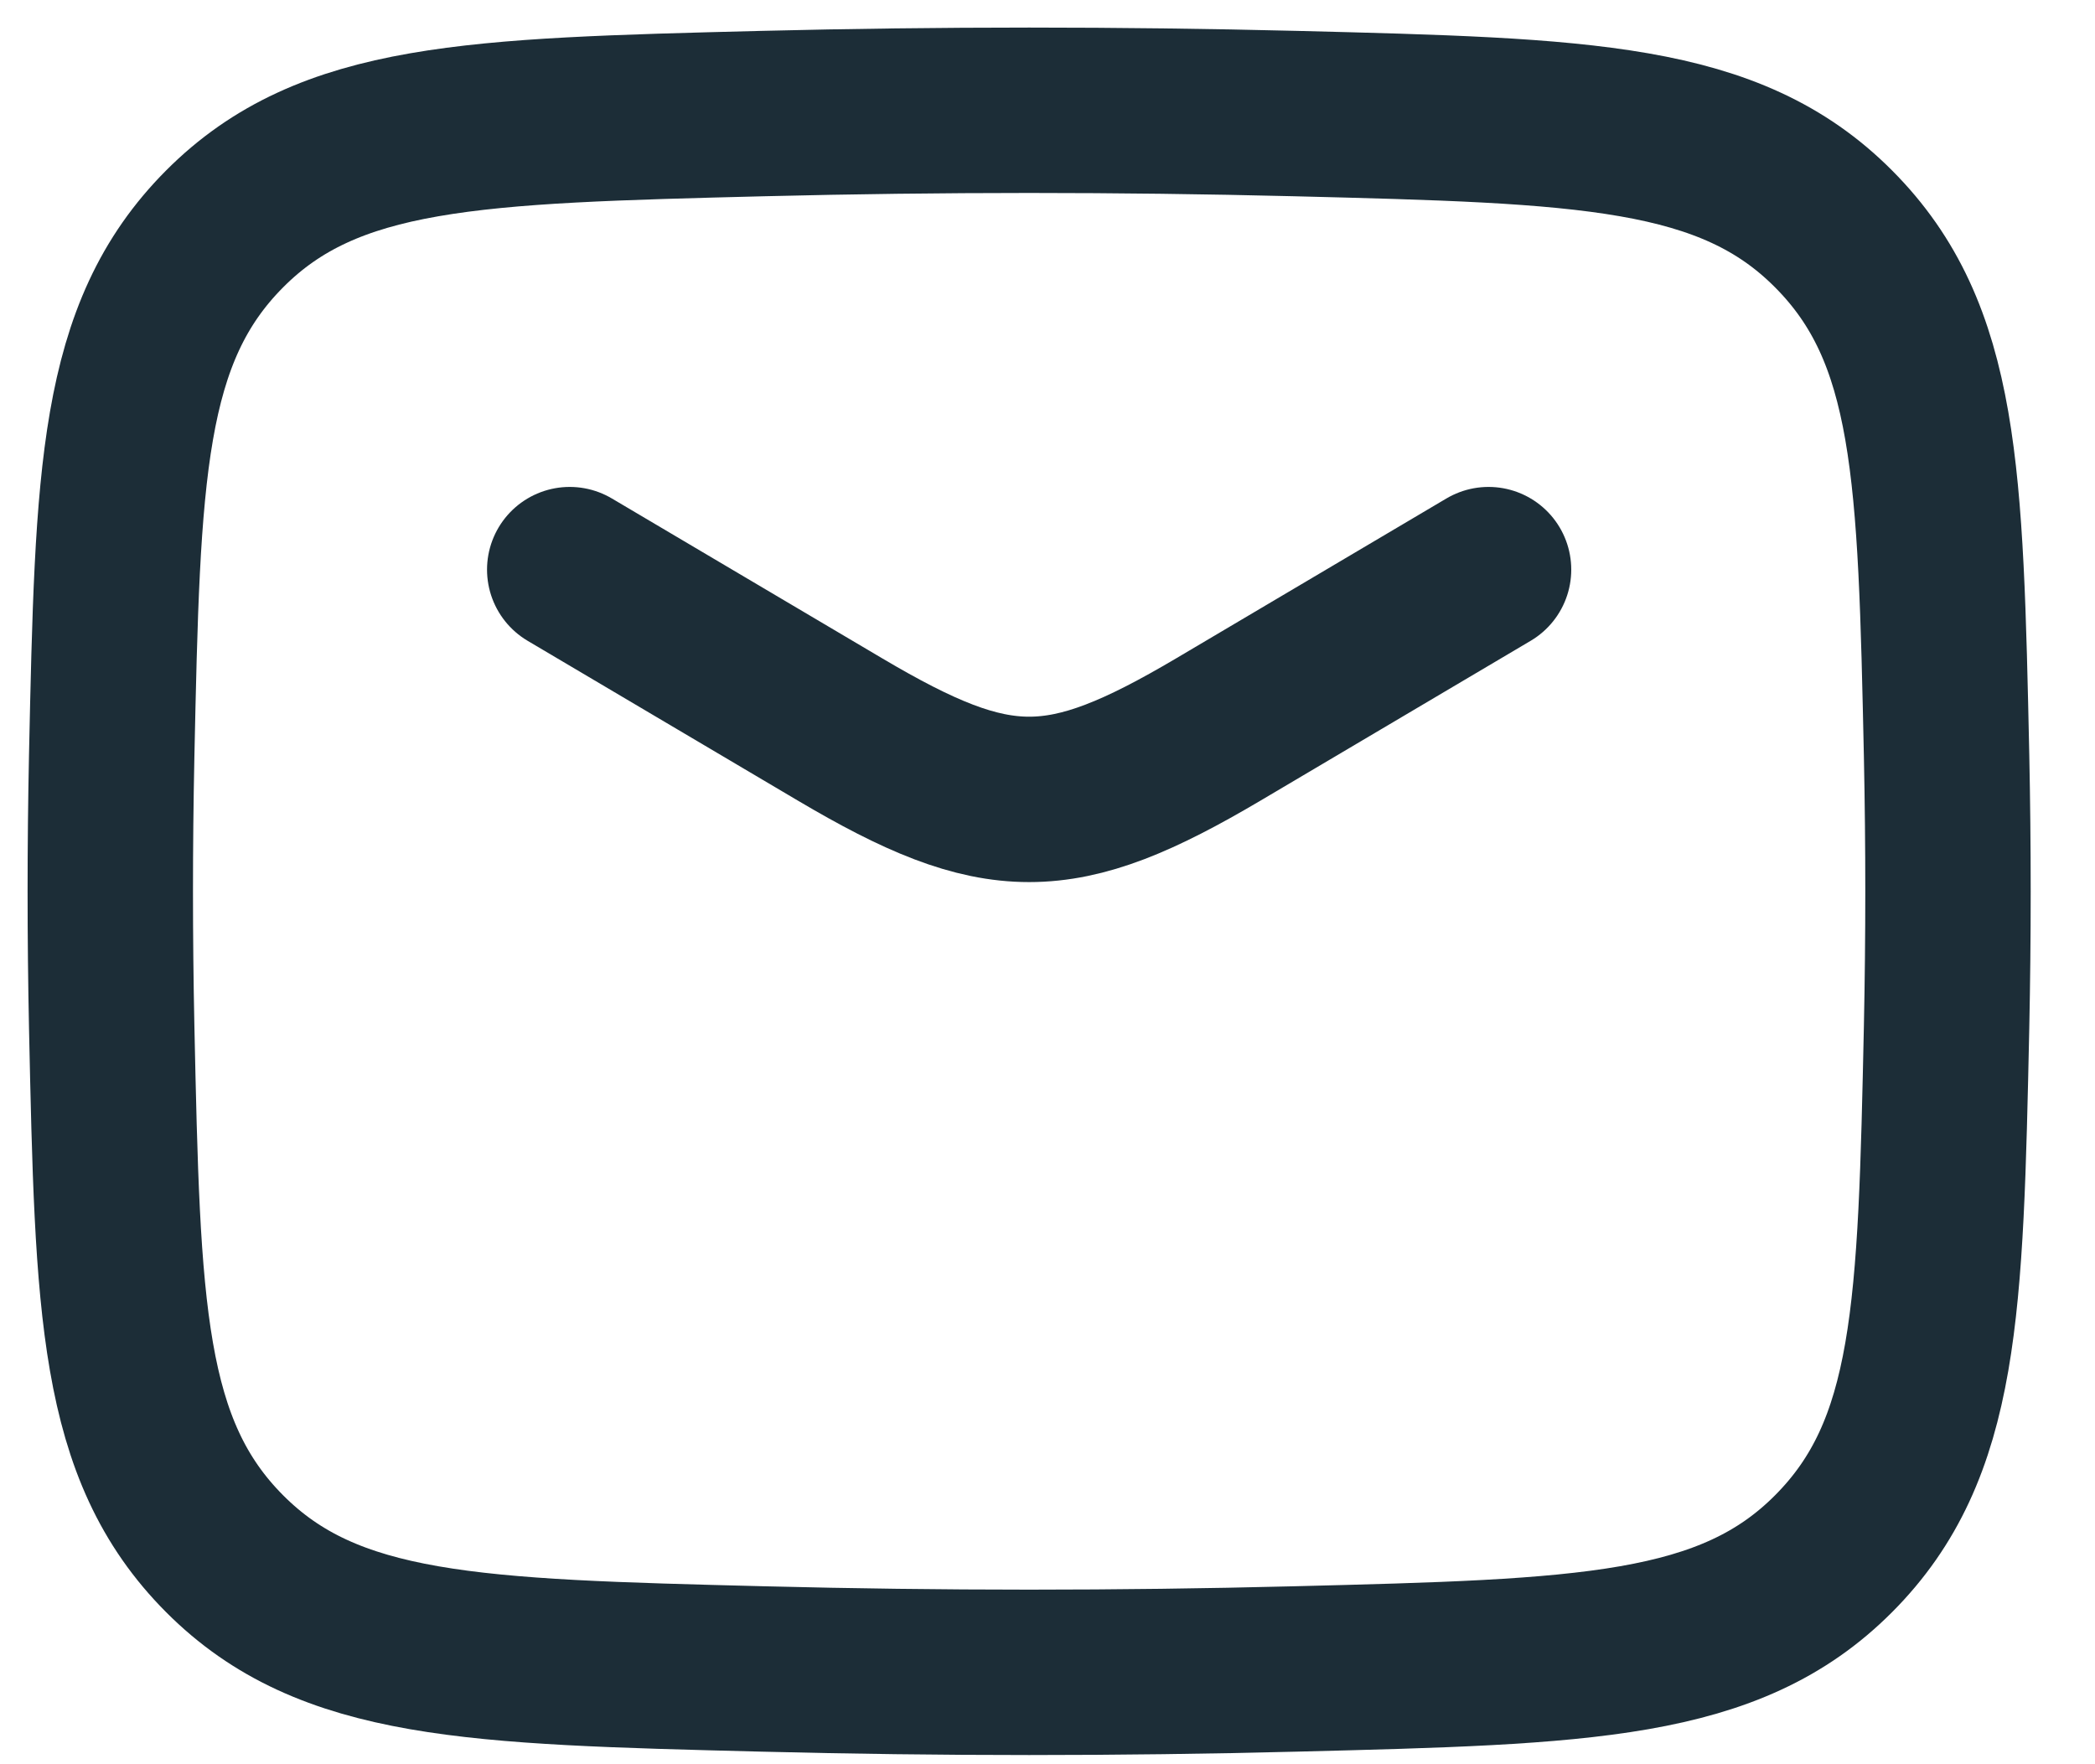 <svg width="19" height="16" viewBox="0 0 19 16" fill="none" xmlns="http://www.w3.org/2000/svg">
<path d="M5.167 5.166L7.619 6.616C9.048 7.461 9.619 7.461 11.049 6.616L13.5 5.166" stroke="#1C2D37" stroke-width="1.5" stroke-linecap="round" stroke-linejoin="round"/>
<path d="M1.013 9.313C1.068 11.868 1.095 13.145 2.037 14.091C2.98 15.037 4.292 15.07 6.916 15.136C8.533 15.177 10.134 15.177 11.751 15.136C14.375 15.07 15.687 15.037 16.629 14.091C17.572 13.145 17.599 11.868 17.654 9.313C17.671 8.492 17.671 7.675 17.654 6.854C17.599 4.299 17.572 3.022 16.629 2.076C15.687 1.129 14.375 1.096 11.751 1.03C10.134 0.99 8.533 0.99 6.916 1.03C4.292 1.096 2.98 1.129 2.037 2.076C1.095 3.022 1.068 4.299 1.013 6.854C0.996 7.675 0.996 8.492 1.013 9.313Z" stroke="#1C2D37" stroke-width="1.5" stroke-linejoin="round"/>
</svg>